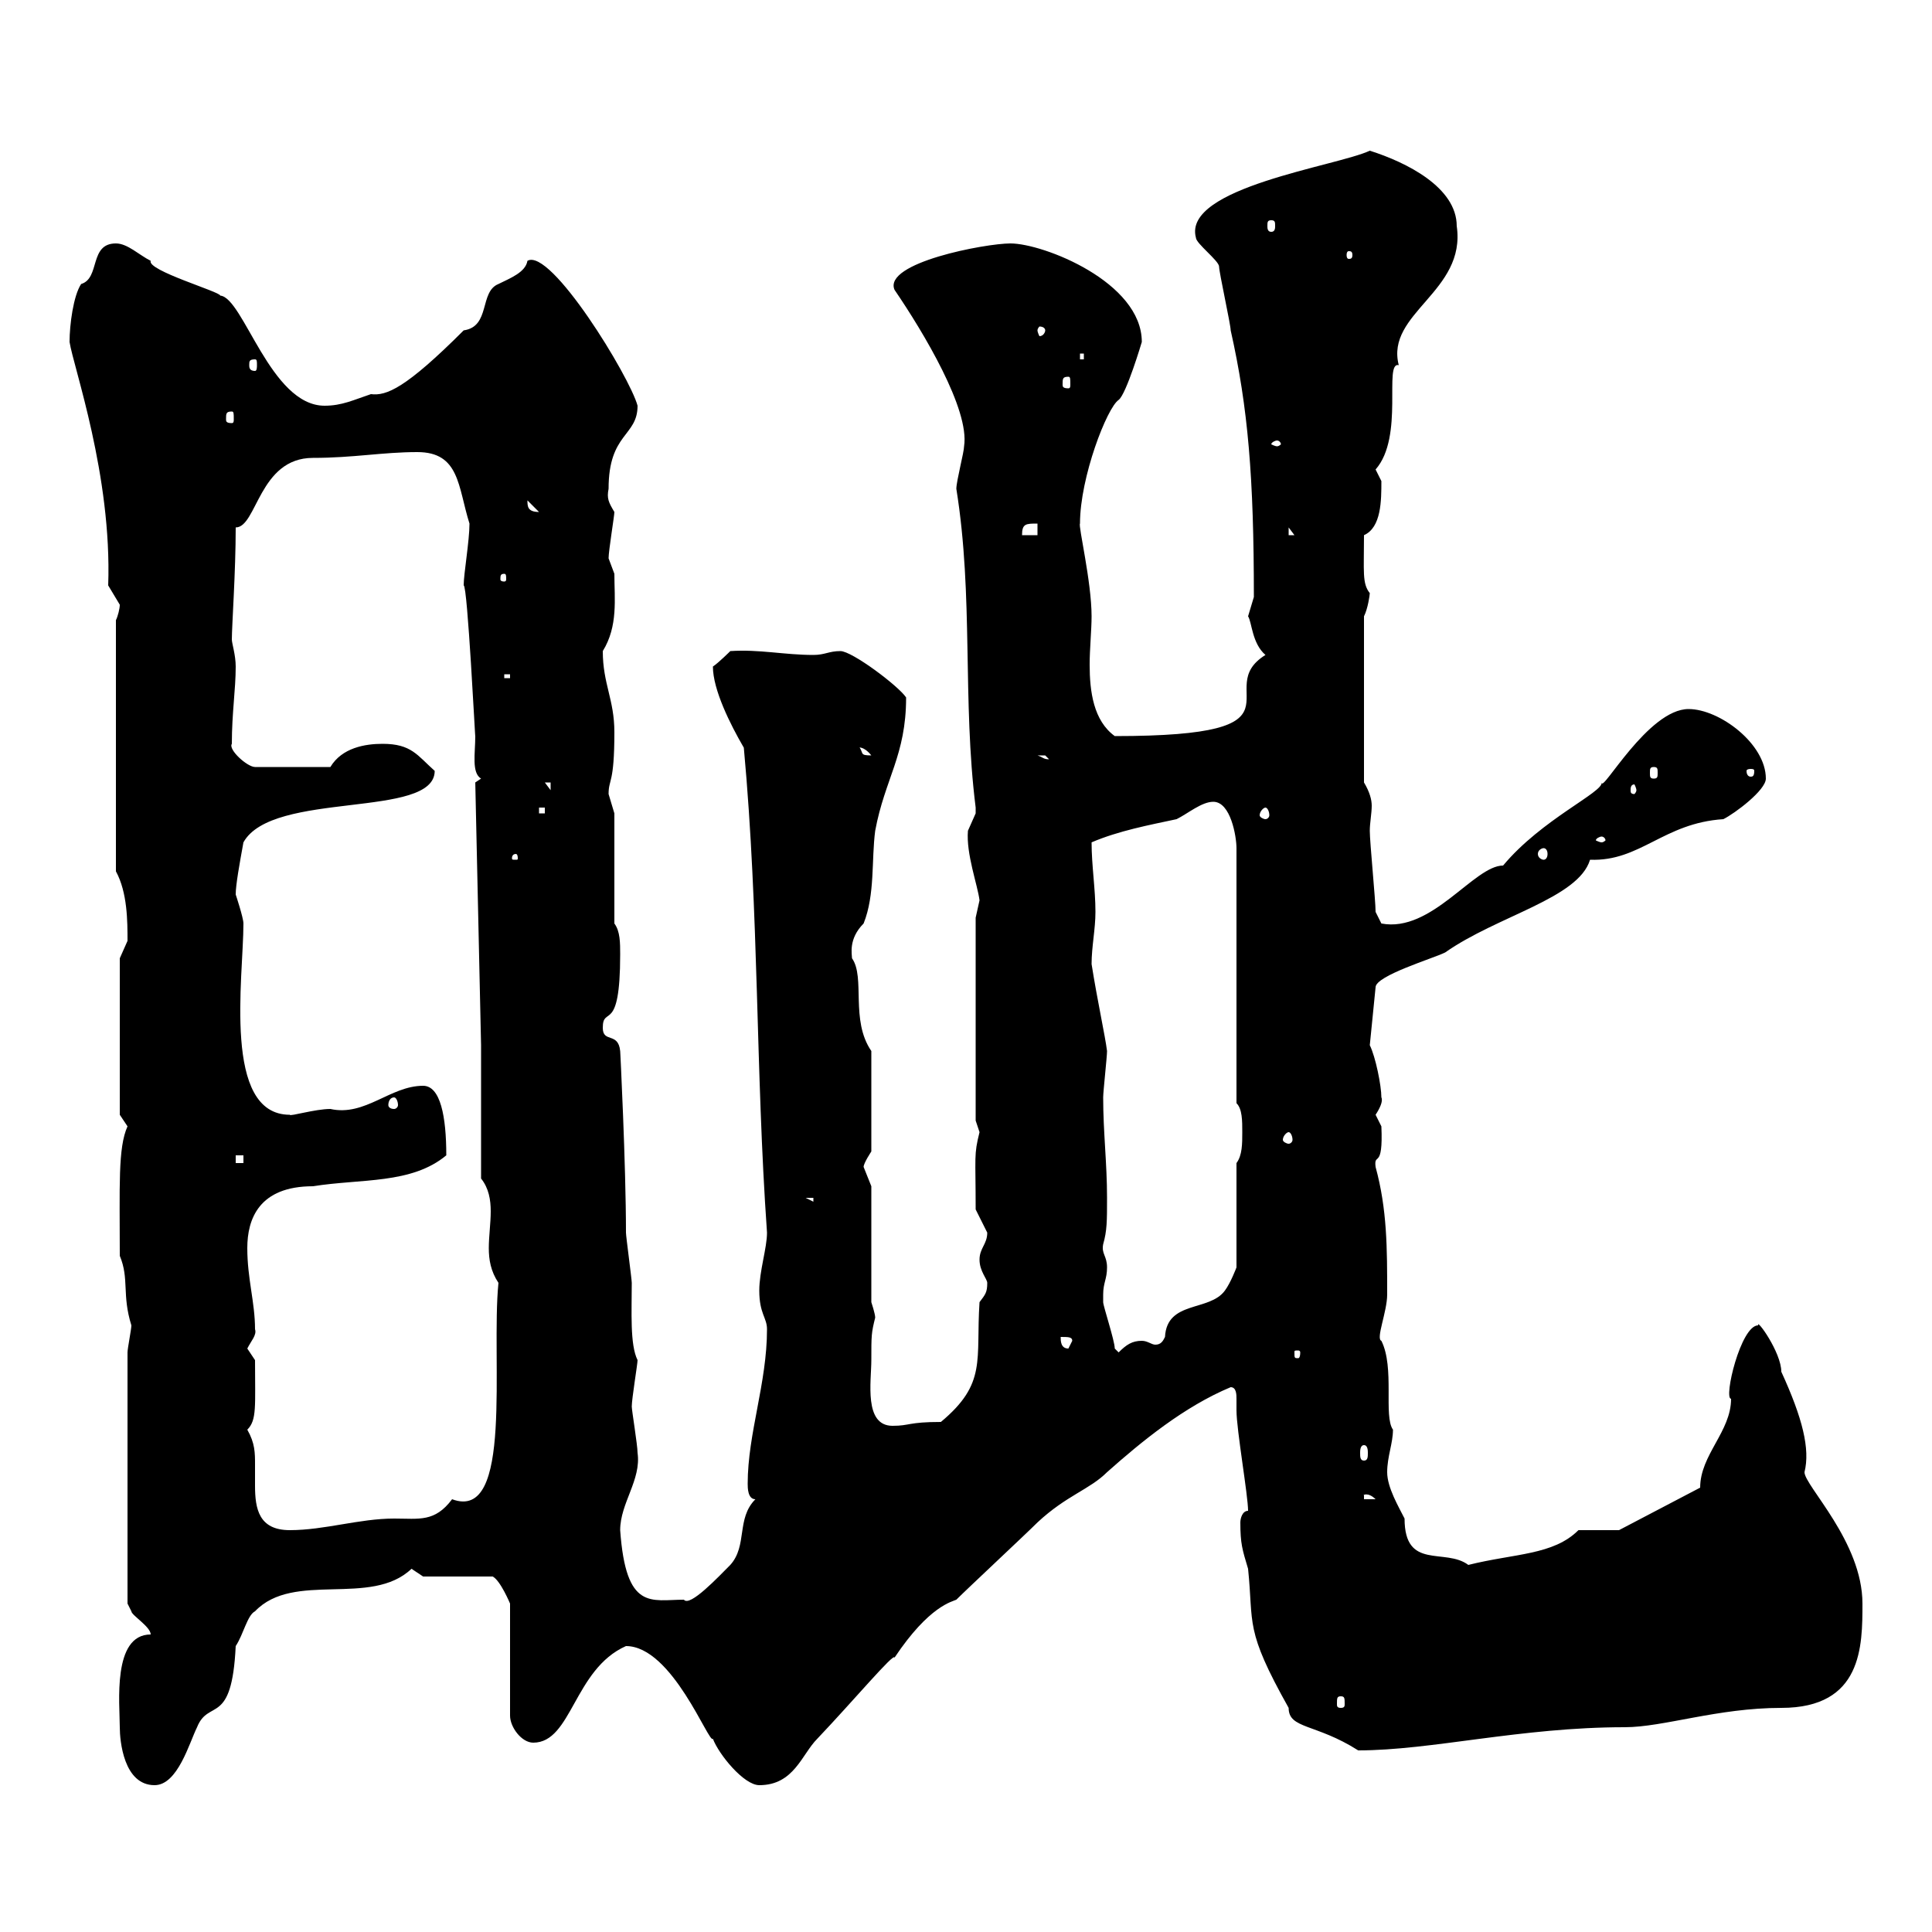 <svg xmlns="http://www.w3.org/2000/svg" xmlns:xlink="http://www.w3.org/1999/xlink" width="300" height="300"><path d="M18.60 268.20C18.60 270.30 19.20 277.20 24 277.20C27.60 277.20 29.40 270.60 30.60 268.20C32.40 263.70 36 268.20 36.60 255.60C37.80 253.80 38.40 250.80 39.60 250.20C45.60 243.90 57.60 249.60 63.90 243.60C63.90 243.60 65.70 244.80 65.70 244.80L76.50 244.80C77.70 245.40 79.20 249 79.20 249L79.20 266.40C79.20 268.20 81 270.60 82.80 270.60C88.80 270.60 89.10 259.20 97.20 255.60C104.40 255.60 110.10 270.90 110.70 270C111.60 272.40 115.50 277.20 117.90 277.20C123.30 277.20 124.50 272.40 126.90 270C132.60 264 138.90 256.50 138.90 257.40C144.30 249.30 147.90 248.70 148.50 248.40C150.30 246.60 159.30 238.20 161.10 236.40C165.60 232.20 169.20 231.30 171.90 228.60C177.30 223.80 183.90 218.40 191.10 215.40C192 215.40 192 216.60 192 217.20C192 218.10 192 218.70 192 219C192 222 193.80 232.20 193.80 234.60C192.90 234.60 192.60 235.80 192.60 236.40C192.60 239.70 192.90 240.60 193.80 243.60C194.70 252.30 193.20 252.90 200.10 265.20C200.10 268.50 204.30 267.60 210.90 271.80C222.30 271.80 236.10 268.20 252.30 268.20C258.30 268.20 266.70 265.20 276.60 265.20C289.20 265.20 289.20 255.60 289.20 249C289.20 239.40 280.20 230.70 280.20 228.60C281.10 225 279.90 220.20 276.60 213C276.60 210 272.70 204.60 273 205.80C270.30 205.80 267.60 217.20 268.80 217.20C268.80 222.30 264 225.90 264 231L251.40 237.60L245.10 237.60C241.20 241.50 235.20 241.20 228 243C224.40 240.30 218.10 243.90 218.10 235.80C217.20 234 215.40 231 215.40 228.60C215.40 226.20 216.30 224.10 216.30 222C214.80 219.90 216.60 212.40 214.50 208.20C213.60 207.90 215.40 203.70 215.40 201C215.40 193.80 215.40 187.80 213.60 181.20C213.30 178.80 214.80 181.80 214.50 174.90C214.50 174.90 213.60 173.10 213.60 173.10C214.20 172.20 214.80 171 214.50 170.40C214.50 168.60 213.60 164.10 212.70 162.30L213.60 153.30C213.60 151.50 222.60 148.80 224.40 147.90C232.50 142.20 245.10 139.50 246.90 133.50C254.70 133.80 258.30 127.80 267.60 127.20C269.40 126.30 274.20 122.70 274.20 120.90C274.20 115.50 267 110.10 262.20 110.10C255.90 110.10 248.70 123.30 248.70 121.50C249 123 239.40 127.20 233.40 134.40C228.90 134.40 222.30 144.90 214.50 143.40C214.50 143.40 213.60 141.60 213.60 141.60C213.60 139.80 212.70 130.80 212.70 129C212.70 127.80 213 126.30 213 125.10C213 124.20 212.70 123 211.80 121.50L211.80 95.70C212.40 94.50 212.70 92.40 212.70 92.10C211.50 90.60 211.80 88.80 211.80 83.10C214.50 81.90 214.50 77.70 214.50 74.70C214.50 74.70 213.60 72.90 213.60 72.90C218.10 67.80 214.80 56.10 217.20 56.70C215.10 48.60 227.70 45.30 226.20 35.10C226.20 29.10 218.40 25.20 212.70 23.40C207.60 25.80 183.60 29.10 185.70 36.90C185.70 37.80 189.30 40.50 189.30 41.40C189.30 42.30 191.10 50.40 191.10 51.30C193.80 63.30 194.70 74.10 194.70 92.70C194.70 92.70 193.80 95.70 193.80 95.70C194.40 96.60 194.40 99.90 196.50 101.70C187.80 107.10 204.60 114.30 173.10 114.30C169.80 111.90 169.20 107.40 169.20 103.20C169.20 100.80 169.50 97.80 169.50 95.70C169.50 90.30 167.40 81.60 167.70 81.30C167.70 74.10 171.90 63.30 173.70 62.10C174.90 61.20 177.30 53.10 177.30 53.10C177.30 43.80 162 37.80 156.90 37.80C153 37.80 137.10 40.80 138.90 45C143.40 51.60 150.60 63.60 149.70 69.30C149.70 70.20 148.50 74.70 148.50 75.90C151.20 92.70 149.40 108.60 151.50 125.40C151.50 125.40 151.50 125.40 151.50 126.30C151.50 126.30 150.30 129 150.30 129C150 132.60 151.80 137.40 152.10 139.80C152.10 139.80 151.50 142.50 151.50 142.50L151.50 174C151.50 174 152.10 175.80 152.10 175.80C151.20 179.40 151.50 179.40 151.50 187.80C151.50 187.80 153.30 191.40 153.30 191.40C153.30 193.20 152.10 193.80 152.10 195.60C152.10 197.40 153.30 198.60 153.30 199.20C153.30 200.70 153 201 152.10 202.20C151.50 211.20 153.30 214.80 146.10 220.80C141 220.80 141.30 221.40 138.60 221.40C134.10 221.40 135.30 214.50 135.30 211.20C135.30 207.30 135.30 207 135.90 204.60C135.90 204 135.30 202.20 135.30 202.20L135.30 184.20C135.30 184.20 134.10 181.20 134.10 181.20C134.10 180.60 135.30 178.80 135.30 178.80L135.30 163.20C132 158.40 134.40 151.80 132.30 148.80C132.30 148.20 131.70 145.80 134.10 143.40C135.90 138.90 135.30 133.50 135.90 129C137.40 120.90 140.70 117.30 140.70 108.30C139.50 106.50 132.30 101.10 130.50 101.10C128.70 101.10 128.10 101.70 126.30 101.70C121.80 101.70 117.90 100.80 113.40 101.10C113.40 101.10 111.60 102.90 110.70 103.50C110.70 107.10 113.40 112.50 115.50 116.10C117.90 142.20 117.30 165.90 119.10 191.40C119.10 193.80 117.90 197.40 117.90 200.40C117.90 204 119.10 204.60 119.10 206.40C119.10 214.80 116.10 222.60 116.10 230.40C116.10 231 116.10 232.80 117.30 232.80C114.30 235.80 116.10 240 113.40 243C111.60 244.80 107.10 249.60 106.20 248.40C101.10 248.40 97.20 250.20 96.30 237.60C96.30 233.40 99.60 229.80 99 225.60C99 224.40 98.10 219 98.10 218.40C98.10 217.20 99 211.80 99 211.20C97.80 208.80 98.10 203.70 98.10 199.20C98.10 198.60 97.20 192 97.20 191.40C97.20 180.90 96.30 162.90 96.30 163.20C96 160.20 93.60 162 93.60 159.60C93.60 156 96.30 160.80 96.30 148.20C96.30 146.40 96.30 144.60 95.40 143.40L95.40 126.30C95.40 126.30 94.50 123.30 94.50 123.30C94.50 120.90 95.40 121.80 95.40 113.70C95.40 108.60 93.60 106.20 93.60 101.10C96 97.20 95.40 93 95.40 89.10C95.40 89.10 94.50 86.70 94.50 86.70C94.50 85.50 95.40 80.10 95.40 79.50C94.50 78 94.20 77.40 94.50 75.90C94.50 67.20 99 67.80 99 63C97.80 58.50 85.50 38.40 81.90 40.50C81.60 42.30 79.20 43.20 77.40 44.10C74.40 45.30 76.20 50.70 72 51.30C63 60.30 60 61.50 57.60 61.20C54.90 62.10 53.10 63 50.40 63C42 63 37.80 46.20 34.20 45.90C34.20 45.30 22.80 42 23.40 40.50C21.60 39.60 19.80 37.80 18 37.80C13.80 37.80 15.60 43.20 12.60 44.10C11.40 45.90 10.80 50.40 10.80 53.10C11.40 57 17.40 73.80 16.80 90.90C16.80 90.90 18.60 93.90 18.60 93.90C18.60 94.50 18.30 95.70 18 96.30L18 135.30C19.80 138.60 19.80 143.10 19.80 146.10C19.80 146.10 18.60 148.80 18.60 148.80L18.60 173.10C18.60 173.10 19.80 174.90 19.80 174.90C18.30 178.20 18.60 184.20 18.60 195C20.10 198.60 18.90 201 20.40 205.80C20.40 206.40 19.80 209.40 19.80 210L19.80 249C19.80 249 20.40 250.20 20.40 250.20C20.40 250.80 23.40 252.60 23.40 253.80C17.40 253.80 18.60 264.60 18.60 268.20ZM208.20 263.40C208.80 263.40 208.80 263.70 208.80 264.60C208.80 264.90 208.80 265.20 208.20 265.20C207.60 265.20 207.60 264.90 207.60 264.60C207.60 263.70 207.60 263.40 208.20 263.40ZM38.40 222C39.90 220.50 39.60 218.40 39.60 211.20C39.60 211.20 38.40 209.40 38.40 209.40C39 208.20 39.90 207.30 39.60 206.40C39.60 202.20 38.40 198.60 38.40 193.80C38.40 189.30 40.20 184.20 48.60 184.20C56.10 183 63.90 183.90 69.30 179.40C69.30 173.40 68.40 168.60 65.70 168.60C60.60 168.60 56.70 173.40 51.30 172.20C48.90 172.20 45 173.40 45 173.10C34.50 173.10 37.80 151.80 37.80 143.40C37.80 142.50 36.60 138.90 36.60 138.90C36.60 137.40 37.20 134.10 37.80 130.80C42.30 122.70 67.50 127.20 67.50 119.70C64.80 117.30 63.90 115.50 59.40 115.50C56.70 115.50 53.10 116.10 51.30 119.10L39.60 119.10C38.40 119.10 35.40 116.40 36 115.50C36 110.70 36.60 107.10 36.60 103.50C36.60 101.70 36 99.90 36 99.30C36 97.20 36.60 88.80 36.60 81.90C39.90 81.90 40.20 71.10 48.60 71.10C54.90 71.10 59.40 70.20 64.80 70.20C71.40 70.20 71.10 75.60 72.90 81.30C72.90 84 72 89.10 72 90.90C72.60 90.90 73.80 115.20 73.80 114.30C73.80 117 73.20 120 74.70 120.90C74.70 120.90 73.80 121.50 73.80 121.50L74.70 162.30L74.70 183C75.90 184.50 76.20 186.30 76.20 188.10C76.20 189.90 75.90 192 75.90 193.80C75.90 195.60 76.20 197.40 77.40 199.20C76.20 211.20 79.80 236.40 70.20 232.80C67.50 236.40 65.10 235.80 61.20 235.80C55.80 235.80 50.40 237.60 45 237.60C40.20 237.60 39.60 234.30 39.60 230.70C39.60 229.50 39.60 228.60 39.60 227.40C39.60 225.60 39.60 224.10 38.40 222ZM211.80 232.20C211.50 232.20 212.40 231.60 213.60 232.80L211.80 232.80ZM211.80 224.40C212.40 224.40 212.40 225.30 212.40 225.60C212.40 226.20 212.40 226.80 211.80 226.80C211.20 226.80 211.20 226.20 211.20 225.60C211.20 225.30 211.20 224.40 211.80 224.40ZM171.30 201C171.30 199.20 171.90 198.60 171.90 196.80C171.90 195 171 194.70 171.30 193.20C171.90 191.10 171.90 189.60 171.90 186C171.90 180.60 171.30 175.80 171.30 170.40C171.30 169.50 171.90 164.10 171.90 163.20C171.60 160.80 170.40 155.40 169.50 149.70C169.50 147 170.10 144.30 170.10 141.60C170.10 138 169.50 134.40 169.50 130.80C173.70 129 178.50 128.10 182.70 127.20C184.50 126.30 186.60 124.50 188.40 124.50C191.10 124.50 192 129.90 192 131.70L192 171.30C192.90 172.20 192.90 174 192.90 175.80C192.90 177.60 192.90 179.40 192 180.60L192 196.80C192 196.80 191.10 199.20 190.20 200.40C187.80 203.70 181.20 201.90 180.90 207.60C180.60 208.20 180.30 208.80 179.40 208.80C178.80 208.80 178.20 208.20 177.30 208.20C175.80 208.20 174.90 208.80 173.70 210C173.70 210 173.10 209.40 173.10 209.40C173.10 208.20 171.30 202.80 171.30 202.20C171.30 202.20 171.30 201 171.30 201ZM201.90 210C201.90 210.90 201.60 210.90 201.60 210.90C201 210.90 201 210.90 201 210C201 209.70 201 209.70 201.60 209.70C201.60 209.70 201.90 209.70 201.90 210ZM164.70 207.60C165.90 207.60 166.50 207.60 166.50 208.20L165.90 209.40C164.70 209.40 164.70 208.20 164.70 207.60ZM125.10 186L126.30 186L126.30 186.60ZM36.60 179.40L37.80 179.40L37.80 180.60L36.60 180.60ZM200.10 175.80C200.40 175.80 200.70 176.40 200.70 177C200.70 177.30 200.40 177.60 200.10 177.60C199.80 177.60 199.20 177.30 199.20 177C199.20 176.40 199.80 175.80 200.10 175.80ZM61.20 170.40C61.50 170.40 61.80 171 61.80 171.60C61.80 171.90 61.50 172.20 61.20 172.20C60.60 172.20 60.30 171.90 60.30 171.60C60.30 171 60.60 170.40 61.20 170.40ZM80.10 132.60C80.40 132.60 80.40 133.20 80.40 133.20C80.40 133.50 80.40 133.50 80.10 133.50C79.50 133.50 79.50 133.50 79.50 133.20C79.50 133.20 79.50 132.60 80.10 132.60ZM239.70 131.70C240 131.70 240.30 132 240.30 132.60C240.30 133.20 240 133.50 239.70 133.50C239.40 133.50 238.80 133.20 238.80 132.60C238.80 132 239.40 131.70 239.70 131.70ZM248.70 129.90C249 129.90 249.30 130.20 249.30 130.50C249.30 130.50 249 130.80 248.70 130.80C248.40 130.80 247.80 130.50 247.80 130.50C247.80 130.20 248.40 129.90 248.70 129.90ZM83.70 125.40L84.60 125.40L84.60 126.30L83.70 126.30ZM196.50 125.40C196.80 125.40 197.10 126 197.10 126.60C197.10 126.90 196.80 127.20 196.50 127.20C196.20 127.20 195.60 126.90 195.60 126.60C195.60 126 196.20 125.40 196.50 125.40ZM84.60 121.50L85.50 121.50L85.50 122.70ZM254.10 122.70C254.10 123 253.80 123.30 253.80 123.30C253.20 123.30 253.20 123 253.20 122.70C253.20 122.40 253.20 121.80 253.80 121.80C253.80 121.80 254.10 122.40 254.10 122.70ZM256.80 119.10C257.40 119.10 257.40 119.40 257.40 120C257.40 120.60 257.40 120.90 256.80 120.90C256.20 120.90 256.20 120.60 256.20 120C256.20 119.40 256.20 119.10 256.80 119.10ZM272.40 119.70C272.40 120.60 272.10 120.60 271.80 120.60C271.80 120.60 271.20 120.60 271.20 119.70C271.20 119.40 271.80 119.40 271.80 119.40C272.10 119.40 272.40 119.40 272.40 119.70ZM161.10 117.30C161.10 117.30 161.10 117.30 162.30 117.30C162.30 117.30 162.90 117.90 162.90 117.90C162 117.90 162 117.60 161.10 117.30ZM133.50 116.10C133.20 116.10 134.10 115.80 135.30 117.30C133.50 117.30 134.10 117 133.50 116.10ZM78.30 104.70L79.20 104.70L79.20 105.30L78.30 105.30ZM78.30 89.10C78.60 89.10 78.60 89.40 78.60 90C78.60 90 78.60 90.30 78.30 90.30C77.70 90.30 77.70 90 77.70 90C77.70 89.40 77.70 89.10 78.30 89.10ZM161.10 81.30L161.10 83.10L158.70 83.10C158.70 81.30 159.30 81.30 161.10 81.30ZM200.10 81.90L201 83.10L200.10 83.10ZM81.90 77.70C81.90 77.70 81.90 77.70 81.90 77.70L83.70 79.50C81.90 79.50 81.90 78.60 81.90 77.70ZM198.30 68.40C198.60 68.40 198.90 68.70 198.90 69C198.90 69 198.60 69.30 198.30 69.30C198 69.30 197.40 69 197.40 69C197.40 68.70 198 68.40 198.30 68.40ZM36 63.90C36.30 63.90 36.30 64.20 36.30 65.10C36.30 65.40 36.30 65.70 36 65.70C35.10 65.70 35.10 65.40 35.10 65.10C35.10 64.20 35.10 63.90 36 63.90ZM165.90 58.50C166.20 58.50 166.20 58.80 166.20 59.70C166.20 60 166.20 60.30 165.90 60.30C165 60.30 165 60 165 59.70C165 58.80 165 58.50 165.90 58.50ZM39.60 55.80C39.90 55.80 39.90 56.10 39.90 56.70C39.90 57 39.90 57.60 39.60 57.60C38.70 57.60 38.70 57 38.70 56.70C38.70 56.10 38.70 55.80 39.60 55.80ZM167.70 54.90L168.30 54.90L168.30 55.80L167.70 55.80ZM162.30 51.30C162.30 51.60 162 52.20 161.40 52.20C161.40 52.20 161.10 51.60 161.10 51.30C161.10 51 161.40 50.70 161.40 50.70C162 50.70 162.30 51 162.30 51.30ZM210 39.60C210 40.20 209.70 40.20 209.40 40.20C209.40 40.20 209.10 40.20 209.10 39.60C209.10 39 209.40 39 209.40 39C209.70 39 210 39 210 39.60ZM197.40 34.20C198 34.20 198 34.50 198 35.10C198 35.40 198 36 197.40 36C196.80 36 196.80 35.40 196.80 35.10C196.80 34.50 196.80 34.20 197.40 34.20Z"/></svg>